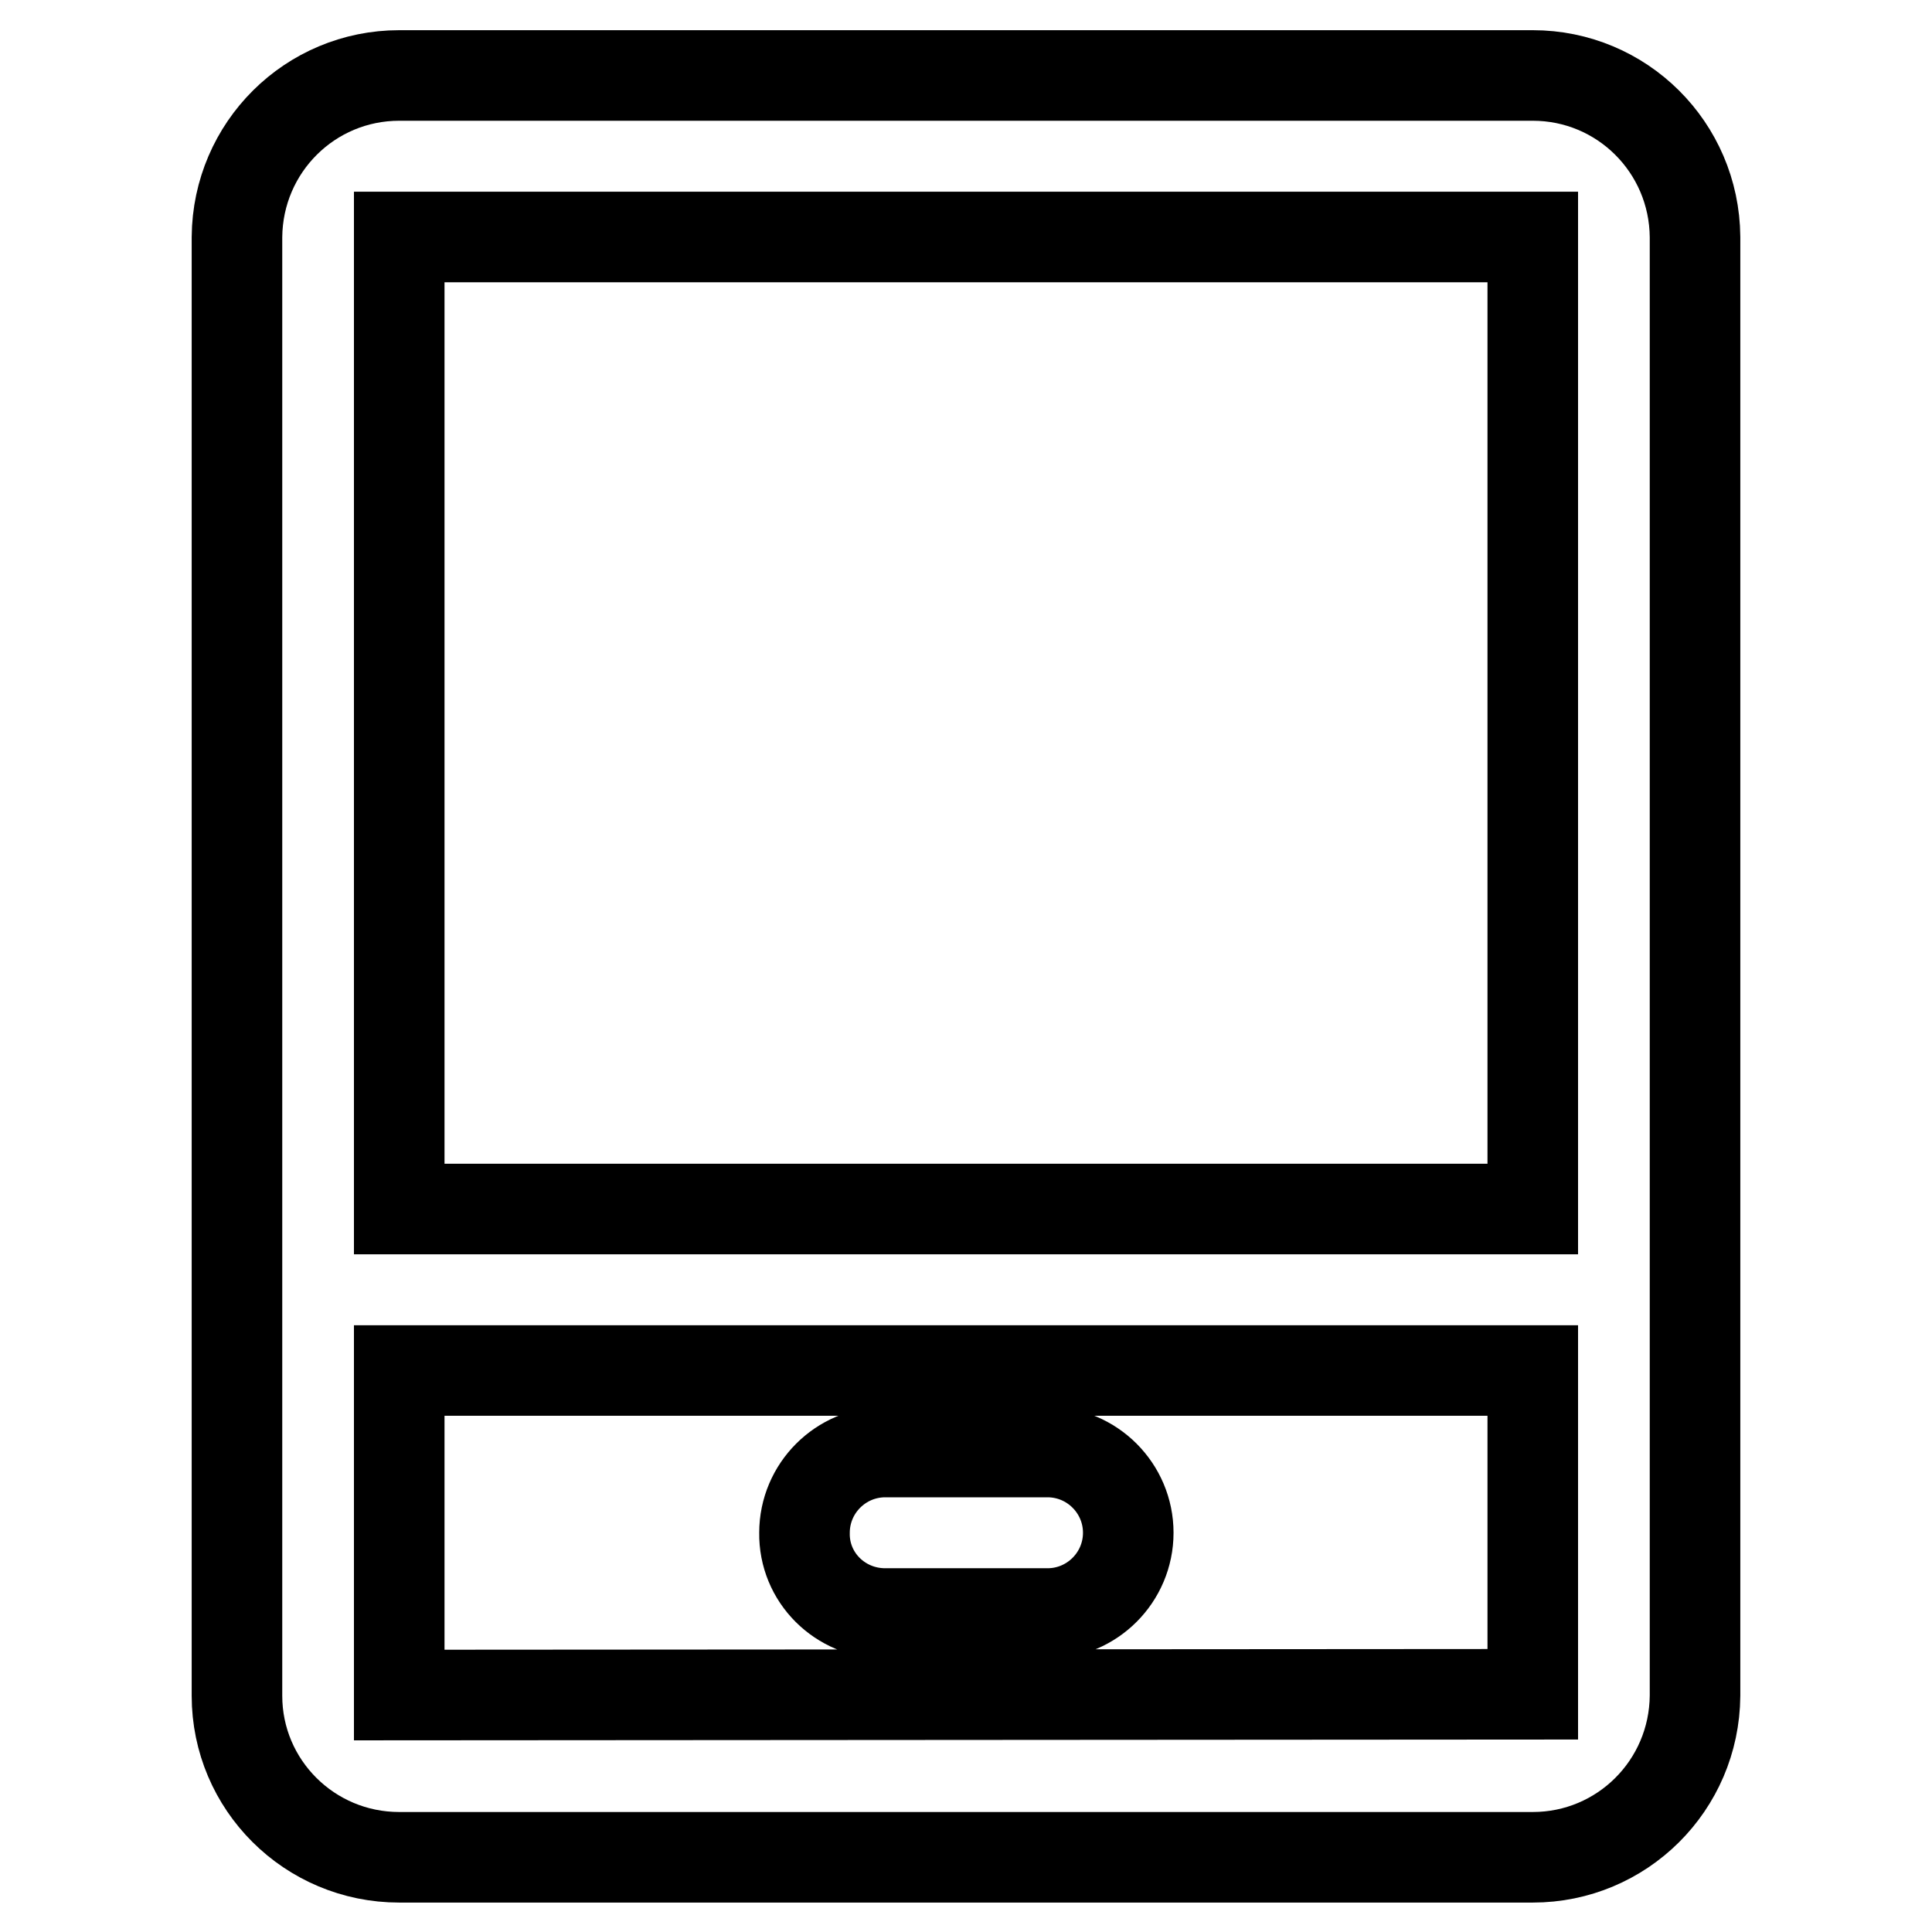 <?xml version="1.0" encoding="utf-8"?>
<!-- Svg Vector Icons : http://www.onlinewebfonts.com/icon -->
<!DOCTYPE svg PUBLIC "-//W3C//DTD SVG 1.1//EN" "http://www.w3.org/Graphics/SVG/1.1/DTD/svg11.dtd">
<svg version="1.1" xmlns="http://www.w3.org/2000/svg" xmlns:xlink="http://www.w3.org/1999/xlink" x="0px" y="0px" viewBox="0 0 256 256" enable-background="new 0 0 256 256" xml:space="preserve">
<g> <path stroke-width="12" fill-opacity="0" stroke="#000000"  d="M203.1,224.5l-150.2,0.1v-43h150.2V224.5z M52.9,31.4L52.9,31.4h150.2l0,128.8H52.9V31.4z M203.1,10H52.9 c-11.8,0-21.4,9.5-21.5,21.4v193.3c0,11.8,9.6,21.4,21.5,21.4h150.2c11.8,0,21.4-9.5,21.5-21.4V31.4C224.5,19.5,214.9,10,203.1,10z  M117.3,213.8h21.5c5.9,0,10.7-4.8,10.7-10.7c0-5.9-4.8-10.7-10.7-10.7h-21.5c-5.9,0-10.7,4.8-10.7,10.7 C106.5,209,111.3,213.8,117.3,213.8"/></g>
</svg>